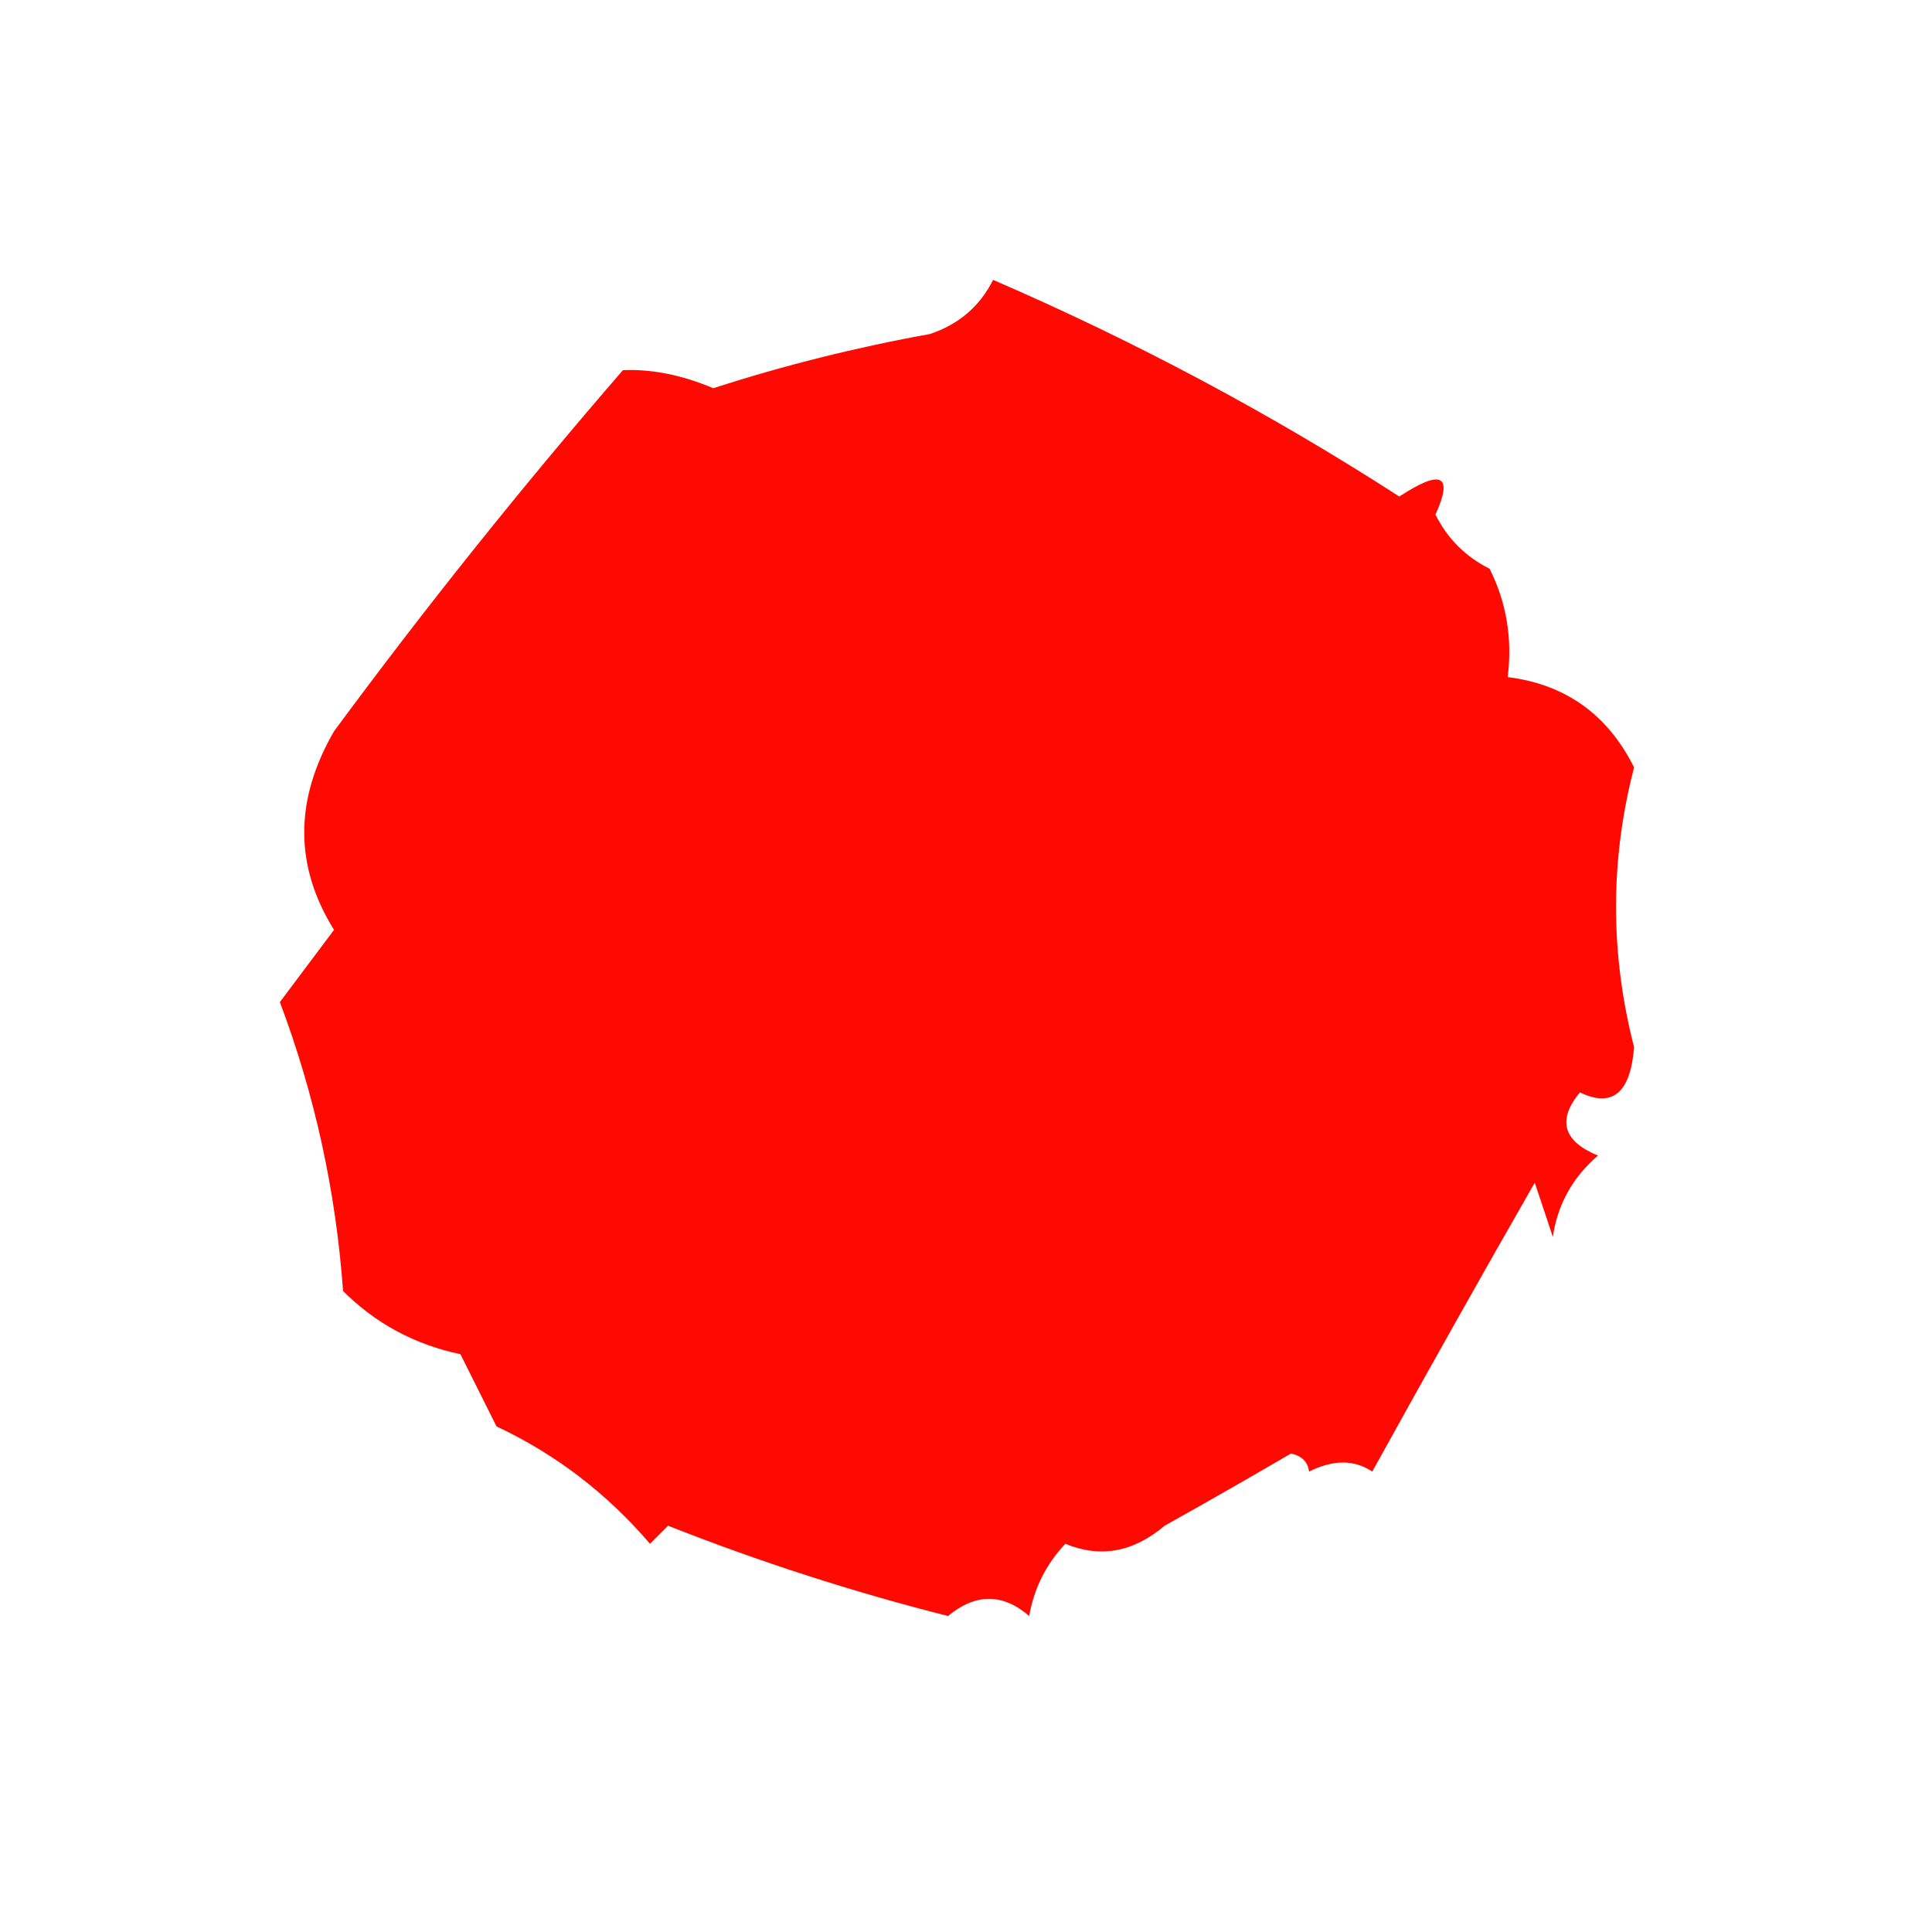<svg version="1.2" xmlns="http://www.w3.org/2000/svg" viewBox="0 0 107 107" width="107" height="107">
	<title>title-background-svg</title>
	<style>
		.s0 { fill: #ff0a02 } 
	</style>
	<g id="Layer">
		<path id="Layer" fill-rule="evenodd" class="s0" d="m72.5 81.5q-0.1-0.8-1-1-3.6 2.1-7 4-2.6 2.2-5.5 1-1.6 1.7-2 4-2.2-1.9-4.5 0-7.9-2-15.5-5-0.5 0.5-1 1-3.6-4.2-8.5-6.5-1-2-2-4-3.8-0.8-6.5-3.5-0.6-8.3-3.5-16 1.5-2 3-4-3.3-5.3 0-11 7.6-10.3 16-20 2.4-0.1 5 1 5.9-1.9 12-3 2.4-0.8 3.5-3 11.8 5.1 22.5 12 3.5-2.3 2 1 1 2 3 3 1.4 2.8 1 6 4.8 0.6 7 5-2 7.7 0 15.5-0.3 3.8-3 2.5-1.9 2.3 1 3.5-2.1 1.8-2.5 4.5-0.5-1.5-1-3-4.3 7.5-9 16-1.5-1-3.5 0z"/>
	</g>
</svg>